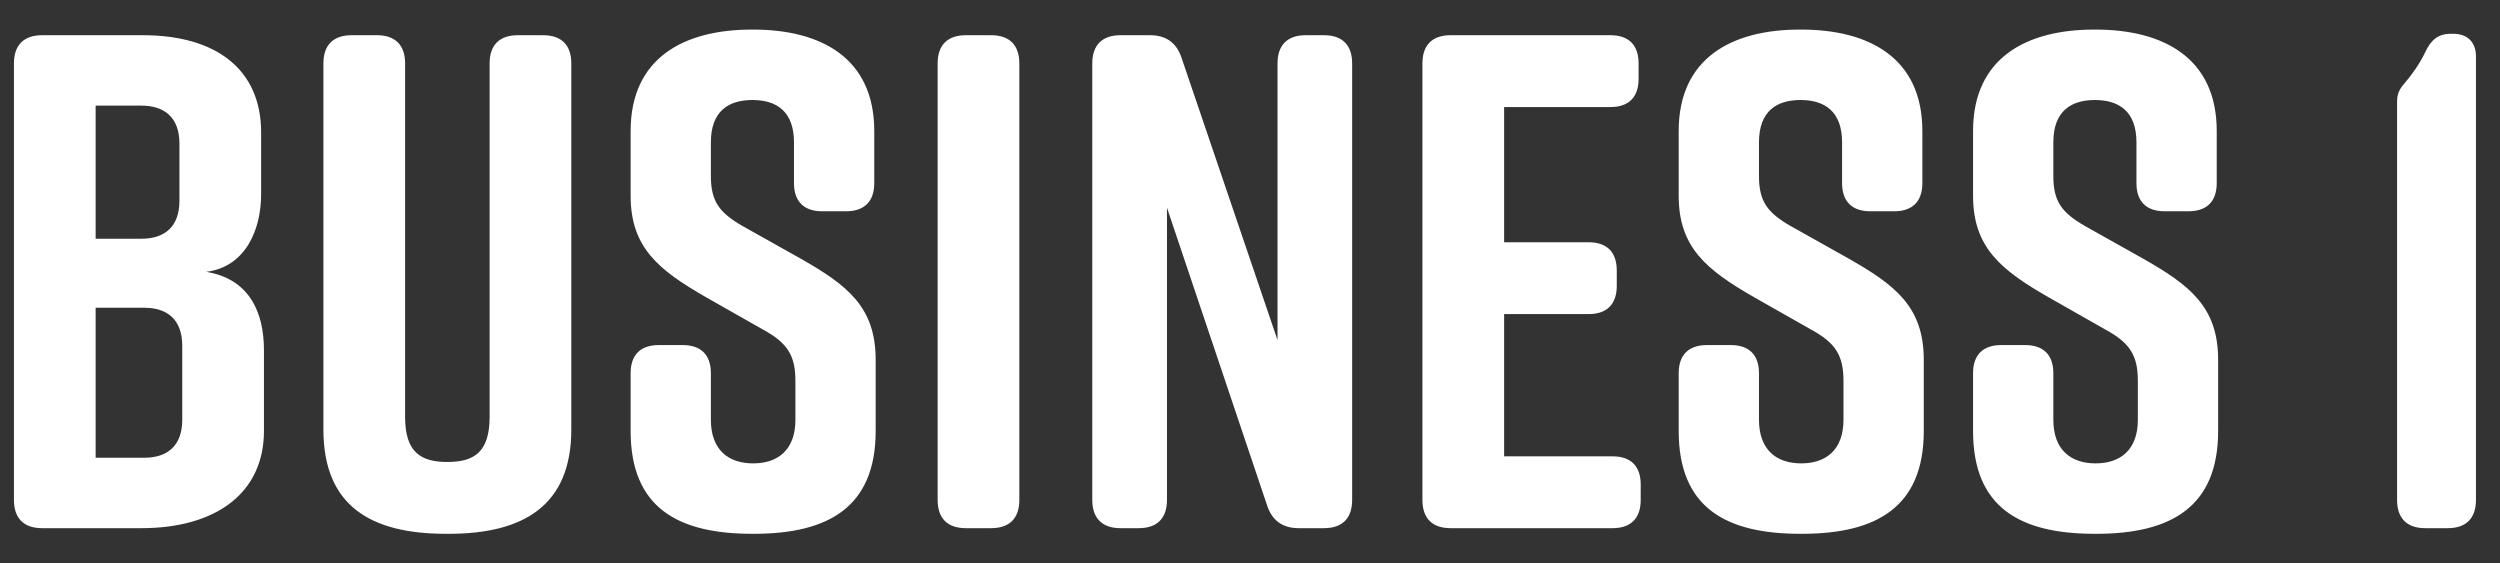 <svg width="71" height="16" viewBox="0 0 71 16" fill="none" xmlns="http://www.w3.org/2000/svg">
<rect x="0" y="0" width="71" height="16" fill="#333333" stroke="none"/>
<path d="M7.416 5.52V3.76C7.416 2 6.176 1 4.056 1H1.196C0.676 1 0.396 1.28 0.396 1.8V14.2C0.396 14.72 0.676 15 1.196 15H4.016C6.136 15 7.496 14 7.496 12.24V9.94C7.496 8.86 7.076 7.92 5.856 7.72C6.976 7.58 7.416 6.52 7.416 5.52ZM2.716 3H4.016C4.676 3 5.096 3.34 5.096 4.08V5.7C5.096 6.44 4.676 6.78 4.016 6.78H2.716V3ZM5.176 9.82V11.92C5.176 12.66 4.756 13 4.096 13H2.716V8.74H4.096C4.756 8.74 5.176 9.08 5.176 9.82ZM15.425 1H14.705C14.185 1 13.905 1.28 13.905 1.8V11.84C13.905 12.84 13.465 13.12 12.705 13.12C11.945 13.12 11.505 12.84 11.505 11.84V1.8C11.505 1.28 11.225 1 10.705 1H9.985C9.465 1 9.185 1.28 9.185 1.8V12.2C9.185 14.38 10.545 15.16 12.665 15.16H12.745C14.865 15.16 16.225 14.36 16.225 12.2V1.8C16.225 1.28 15.945 1 15.425 1ZM24.829 5.2V3.72C24.829 1.64 23.309 0.84 21.39 0.84H21.349C19.43 0.84 17.91 1.64 17.91 3.72V5.56C17.91 7.02 18.689 7.66 20.049 8.44L21.669 9.36C22.369 9.74 22.59 10.1 22.59 10.82V11.92C22.59 12.78 22.09 13.16 21.39 13.16C20.689 13.16 20.189 12.78 20.189 11.92V10.6C20.189 10.08 19.91 9.8 19.39 9.8H18.709C18.189 9.8 17.91 10.08 17.91 10.6V12.24C17.91 14.42 19.25 15.16 21.369 15.16H21.41C23.529 15.16 24.869 14.4 24.869 12.24V10.22C24.869 8.72 24.07 8.1 22.73 7.34L21.09 6.42C20.43 6.04 20.189 5.72 20.189 5V4.04C20.189 3.16 20.689 2.84 21.369 2.84C22.049 2.84 22.549 3.16 22.549 4.04V5.2C22.549 5.72 22.829 6 23.349 6H24.029C24.549 6 24.829 5.72 24.829 5.2ZM28.949 14.2V1.8C28.949 1.28 28.669 1 28.149 1H27.429C26.909 1 26.629 1.28 26.629 1.8V14.2C26.629 14.72 26.909 15 27.429 15H28.149C28.669 15 28.949 14.72 28.949 14.2ZM33.142 14.2V5.9L35.981 14.34C36.121 14.78 36.422 15 36.882 15H37.602C38.121 15 38.401 14.72 38.401 14.2V1.8C38.401 1.28 38.121 1 37.602 1H37.081C36.562 1 36.282 1.28 36.282 1.8V9.66L33.562 1.66C33.422 1.22 33.121 1 32.661 1H31.822C31.302 1 31.021 1.28 31.021 1.8V14.2C31.021 14.72 31.302 15 31.822 15H32.342C32.861 15 33.142 14.72 33.142 14.2ZM46.596 14.2V13.76C46.596 13.24 46.316 12.96 45.797 12.96H42.717V8.92H45.117C45.636 8.92 45.916 8.64 45.916 8.12V7.68C45.916 7.16 45.636 6.88 45.117 6.88H42.717V3.04H45.736C46.257 3.04 46.536 2.76 46.536 2.24V1.8C46.536 1.28 46.257 1 45.736 1H41.197C40.676 1 40.397 1.28 40.397 1.8V14.2C40.397 14.72 40.676 15 41.197 15H45.797C46.316 15 46.596 14.72 46.596 14.2ZM54.595 5.2V3.72C54.595 1.64 53.075 0.84 51.155 0.84H51.115C49.195 0.84 47.675 1.64 47.675 3.72V5.56C47.675 7.02 48.455 7.66 49.815 8.44L51.435 9.36C52.135 9.74 52.355 10.1 52.355 10.82V11.92C52.355 12.78 51.855 13.16 51.155 13.16C50.455 13.16 49.955 12.78 49.955 11.92V10.6C49.955 10.08 49.675 9.8 49.155 9.8H48.475C47.955 9.8 47.675 10.08 47.675 10.6V12.24C47.675 14.42 49.015 15.16 51.135 15.16H51.175C53.295 15.16 54.635 14.4 54.635 12.24V10.22C54.635 8.72 53.835 8.1 52.495 7.34L50.855 6.42C50.195 6.04 49.955 5.72 49.955 5V4.04C49.955 3.16 50.455 2.84 51.135 2.84C51.815 2.84 52.315 3.16 52.315 4.04V5.2C52.315 5.72 52.595 6 53.115 6H53.795C54.315 6 54.595 5.72 54.595 5.2ZM62.955 5.2V3.72C62.955 1.64 61.434 0.84 59.514 0.84H59.474C57.554 0.84 56.035 1.64 56.035 3.72V5.56C56.035 7.02 56.815 7.66 58.175 8.44L59.794 9.36C60.495 9.74 60.715 10.1 60.715 10.82V11.92C60.715 12.78 60.215 13.16 59.514 13.16C58.815 13.16 58.315 12.78 58.315 11.92V10.6C58.315 10.08 58.035 9.8 57.514 9.8H56.834C56.315 9.8 56.035 10.08 56.035 10.6V12.24C56.035 14.42 57.374 15.16 59.495 15.16H59.535C61.654 15.16 62.995 14.4 62.995 12.24V10.22C62.995 8.72 62.194 8.1 60.855 7.34L59.215 6.42C58.554 6.04 58.315 5.72 58.315 5V4.04C58.315 3.16 58.815 2.84 59.495 2.84C60.175 2.84 60.675 3.16 60.675 4.04V5.2C60.675 5.72 60.955 6 61.474 6H62.154C62.675 6 62.955 5.72 62.955 5.2ZM70.317 14.2V1.6C70.317 1.2 70.077 0.96 69.677 0.96H69.597C69.237 0.96 69.037 1.14 68.877 1.48C68.717 1.82 68.497 2.12 68.277 2.38C68.137 2.54 68.077 2.68 68.077 2.88V14.2C68.077 14.72 68.357 15 68.877 15H69.517C70.037 15 70.317 14.72 70.317 14.2Z" fill="white"/>
</svg>
